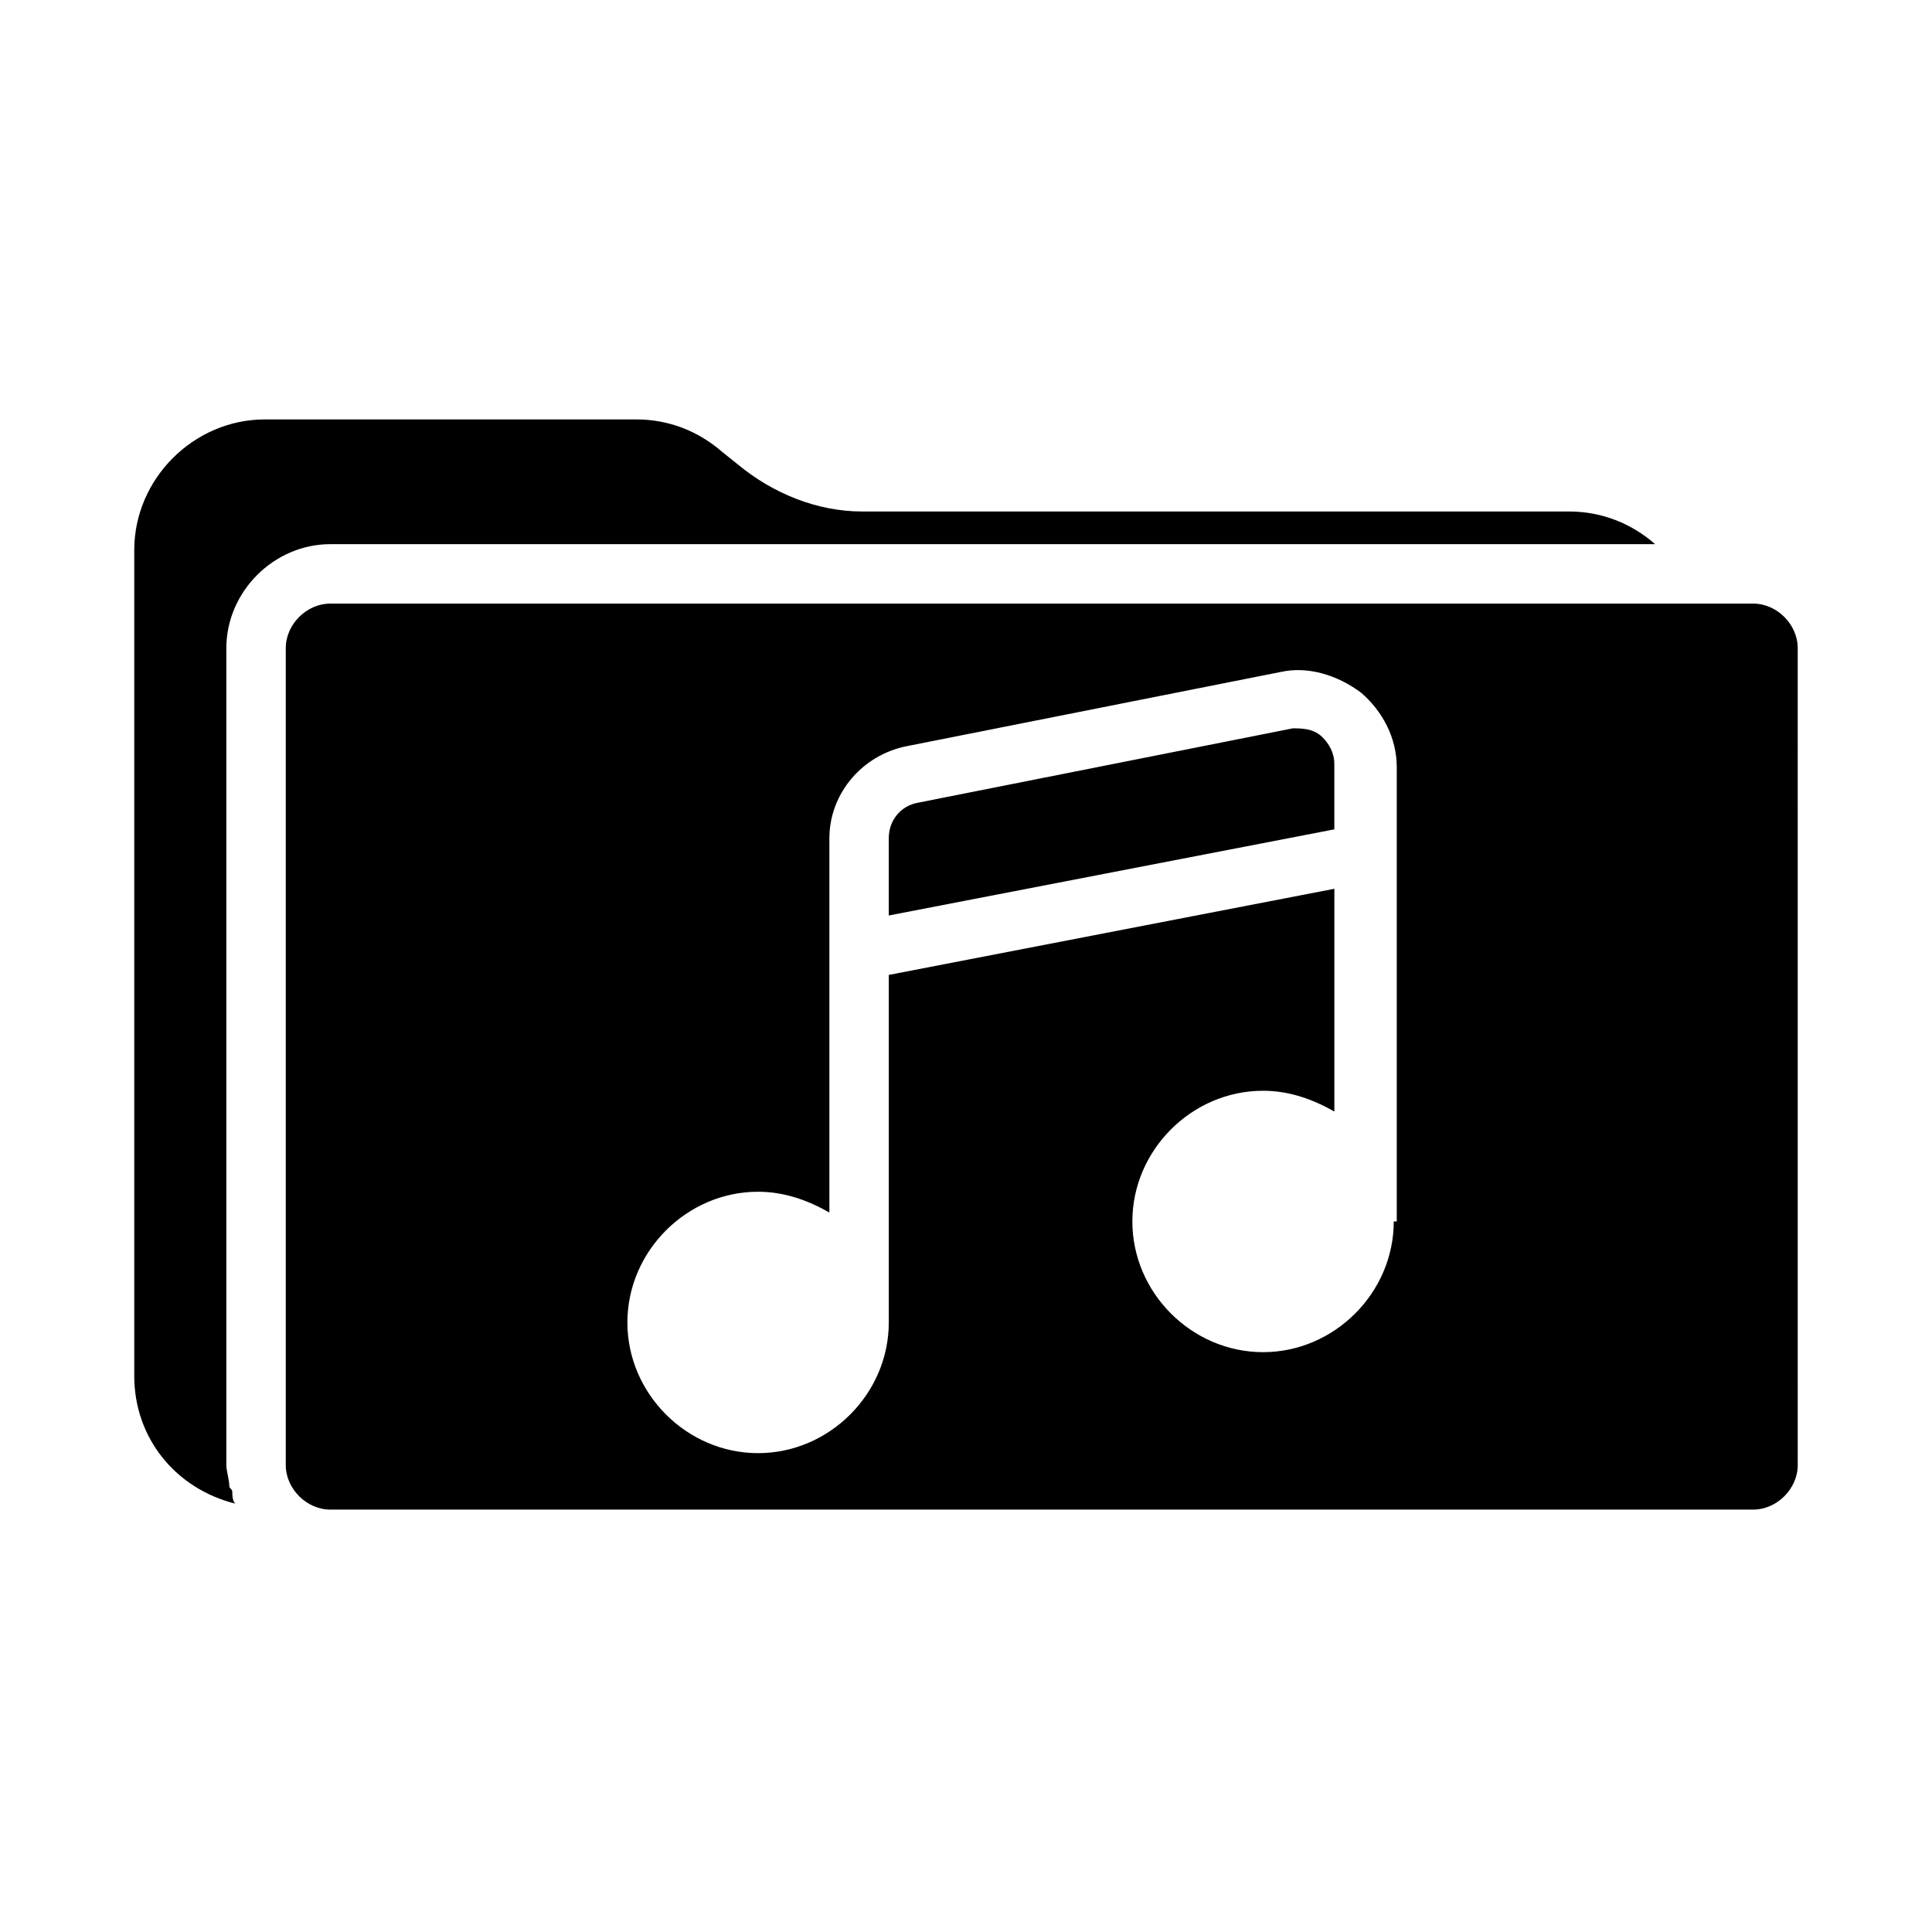 <?xml version="1.0" encoding="UTF-8"?>
<!-- Uploaded to: ICON Repo, www.svgrepo.com, Generator: ICON Repo Mixer Tools -->
<svg fill="#000000" width="800px" height="800px" version="1.1" viewBox="144 144 512 512" xmlns="http://www.w3.org/2000/svg">
 <g>
  <path d="m231.54 288.21h351.09c-6.297-5.512-14.168-8.66-22.828-8.66h-187.36c-11.809 0-23.617-4.723-33.062-12.594l-3.938-3.148c-6.297-5.512-14.168-8.66-22.828-8.66h-98.398c-18.895 0-34.637 15.742-34.637 34.637v218.84c0 16.531 11.02 29.914 26.766 33.852-0.789-0.789-0.789-2.363-0.789-3.148 0-0.789-0.789-0.789-0.789-1.574 0-1.574-0.789-3.938-0.789-5.512l0.004-216.48c0-14.957 12.598-27.555 27.555-27.555z"/>
  <path d="m608.61 303.96h-377.07c-6.297 0-11.809 5.512-11.809 11.809v216.48c0 6.297 5.512 11.809 11.809 11.809h377.07c6.297 0 11.809-5.512 11.809-11.809l-0.004-216.48c0-6.301-5.508-11.809-11.809-11.809zm-95.25 163.74c0 18.895-15.742 34.637-34.637 34.637s-34.637-15.742-34.637-34.637 15.742-34.637 34.637-34.637c7.086 0 13.383 2.363 18.895 5.512v-59.039l-118.08 22.828v92.098c0 18.895-15.742 34.637-34.637 34.637s-34.637-15.742-34.637-34.637c0-18.895 15.742-34.637 34.637-34.637 7.086 0 13.383 2.363 18.895 5.512v-99.188c0-11.809 8.66-22.043 20.469-24.402l99.188-19.68c7.086-1.574 14.957 0.789 21.254 5.512 5.512 4.723 9.445 11.809 9.445 19.68v120.44z"/>
  <path d="m486.59 337.02-99.188 19.68c-4.723 0.789-7.871 4.723-7.871 9.445v20.469l118.08-22.828v-17.32c0-3.148-1.574-5.512-3.148-7.086-2.363-2.359-5.512-2.359-7.875-2.359z"/>
 </g>
</svg>